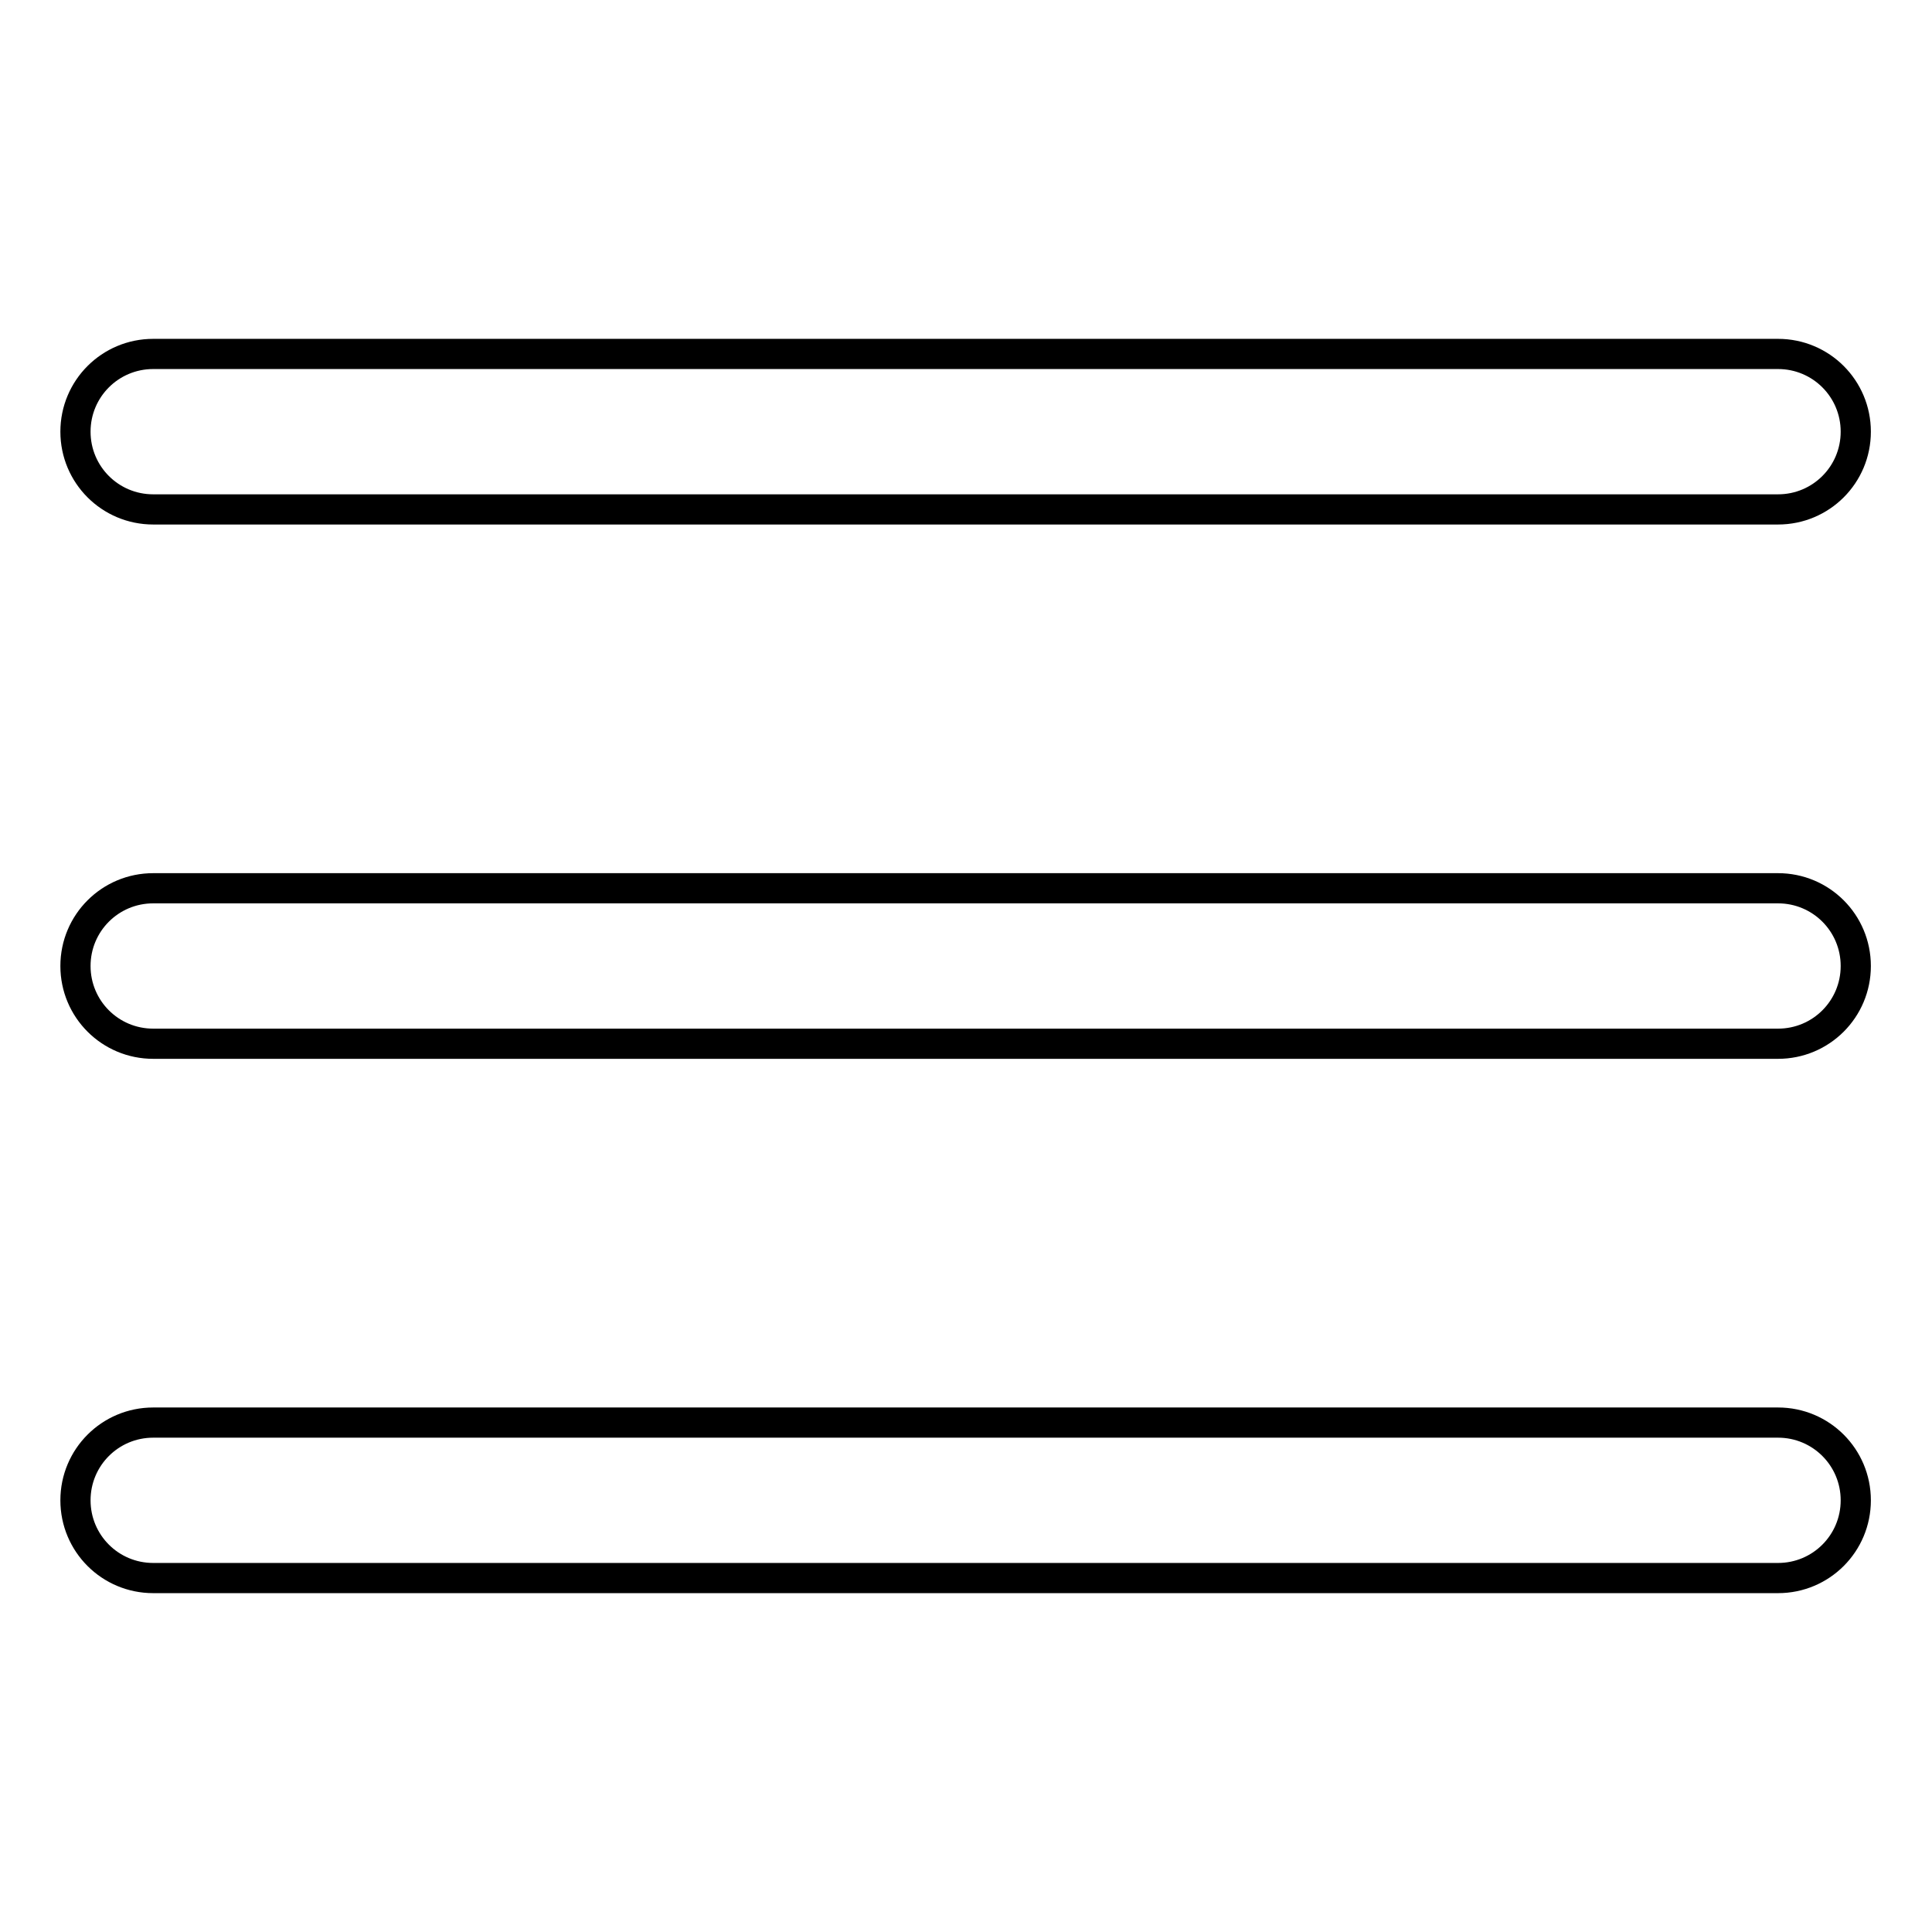<?xml version="1.0" encoding="utf-8"?>
<!-- Svg Vector Icons : http://www.onlinewebfonts.com/icon -->
<!DOCTYPE svg PUBLIC "-//W3C//DTD SVG 1.1//EN" "http://www.w3.org/Graphics/SVG/1.1/DTD/svg11.dtd">
<svg version="1.1" xmlns="http://www.w3.org/2000/svg" xmlns:xlink="http://www.w3.org/1999/xlink" x="0px" y="0px" viewBox="0 0 256 256" enable-background="new 0 0 256 256" xml:space="preserve">
<g> <path stroke-width="4" fill-opacity="0" stroke="#000000"  d="M10,57.2c0-5.7,4.6-10.3,10.3-10.3h215.3c5.7,0,10.3,4.6,10.3,10.3c0,5.7-4.6,10.3-10.3,10.3H20.3 C14.6,67.5,10,62.9,10,57.2L10,57.2z M10,128c0-5.7,4.6-10.3,10.3-10.3h215.3c5.7,0,10.3,4.6,10.3,10.3c0,5.7-4.6,10.3-10.3,10.3 H20.3C14.6,138.3,10,133.7,10,128L10,128z M10,198.8c0-5.7,4.6-10.3,10.3-10.3h215.3c5.7,0,10.3,4.6,10.3,10.3 c0,5.7-4.6,10.3-10.3,10.3H20.3C14.6,209.1,10,204.5,10,198.8L10,198.8z"/></g>
</svg>